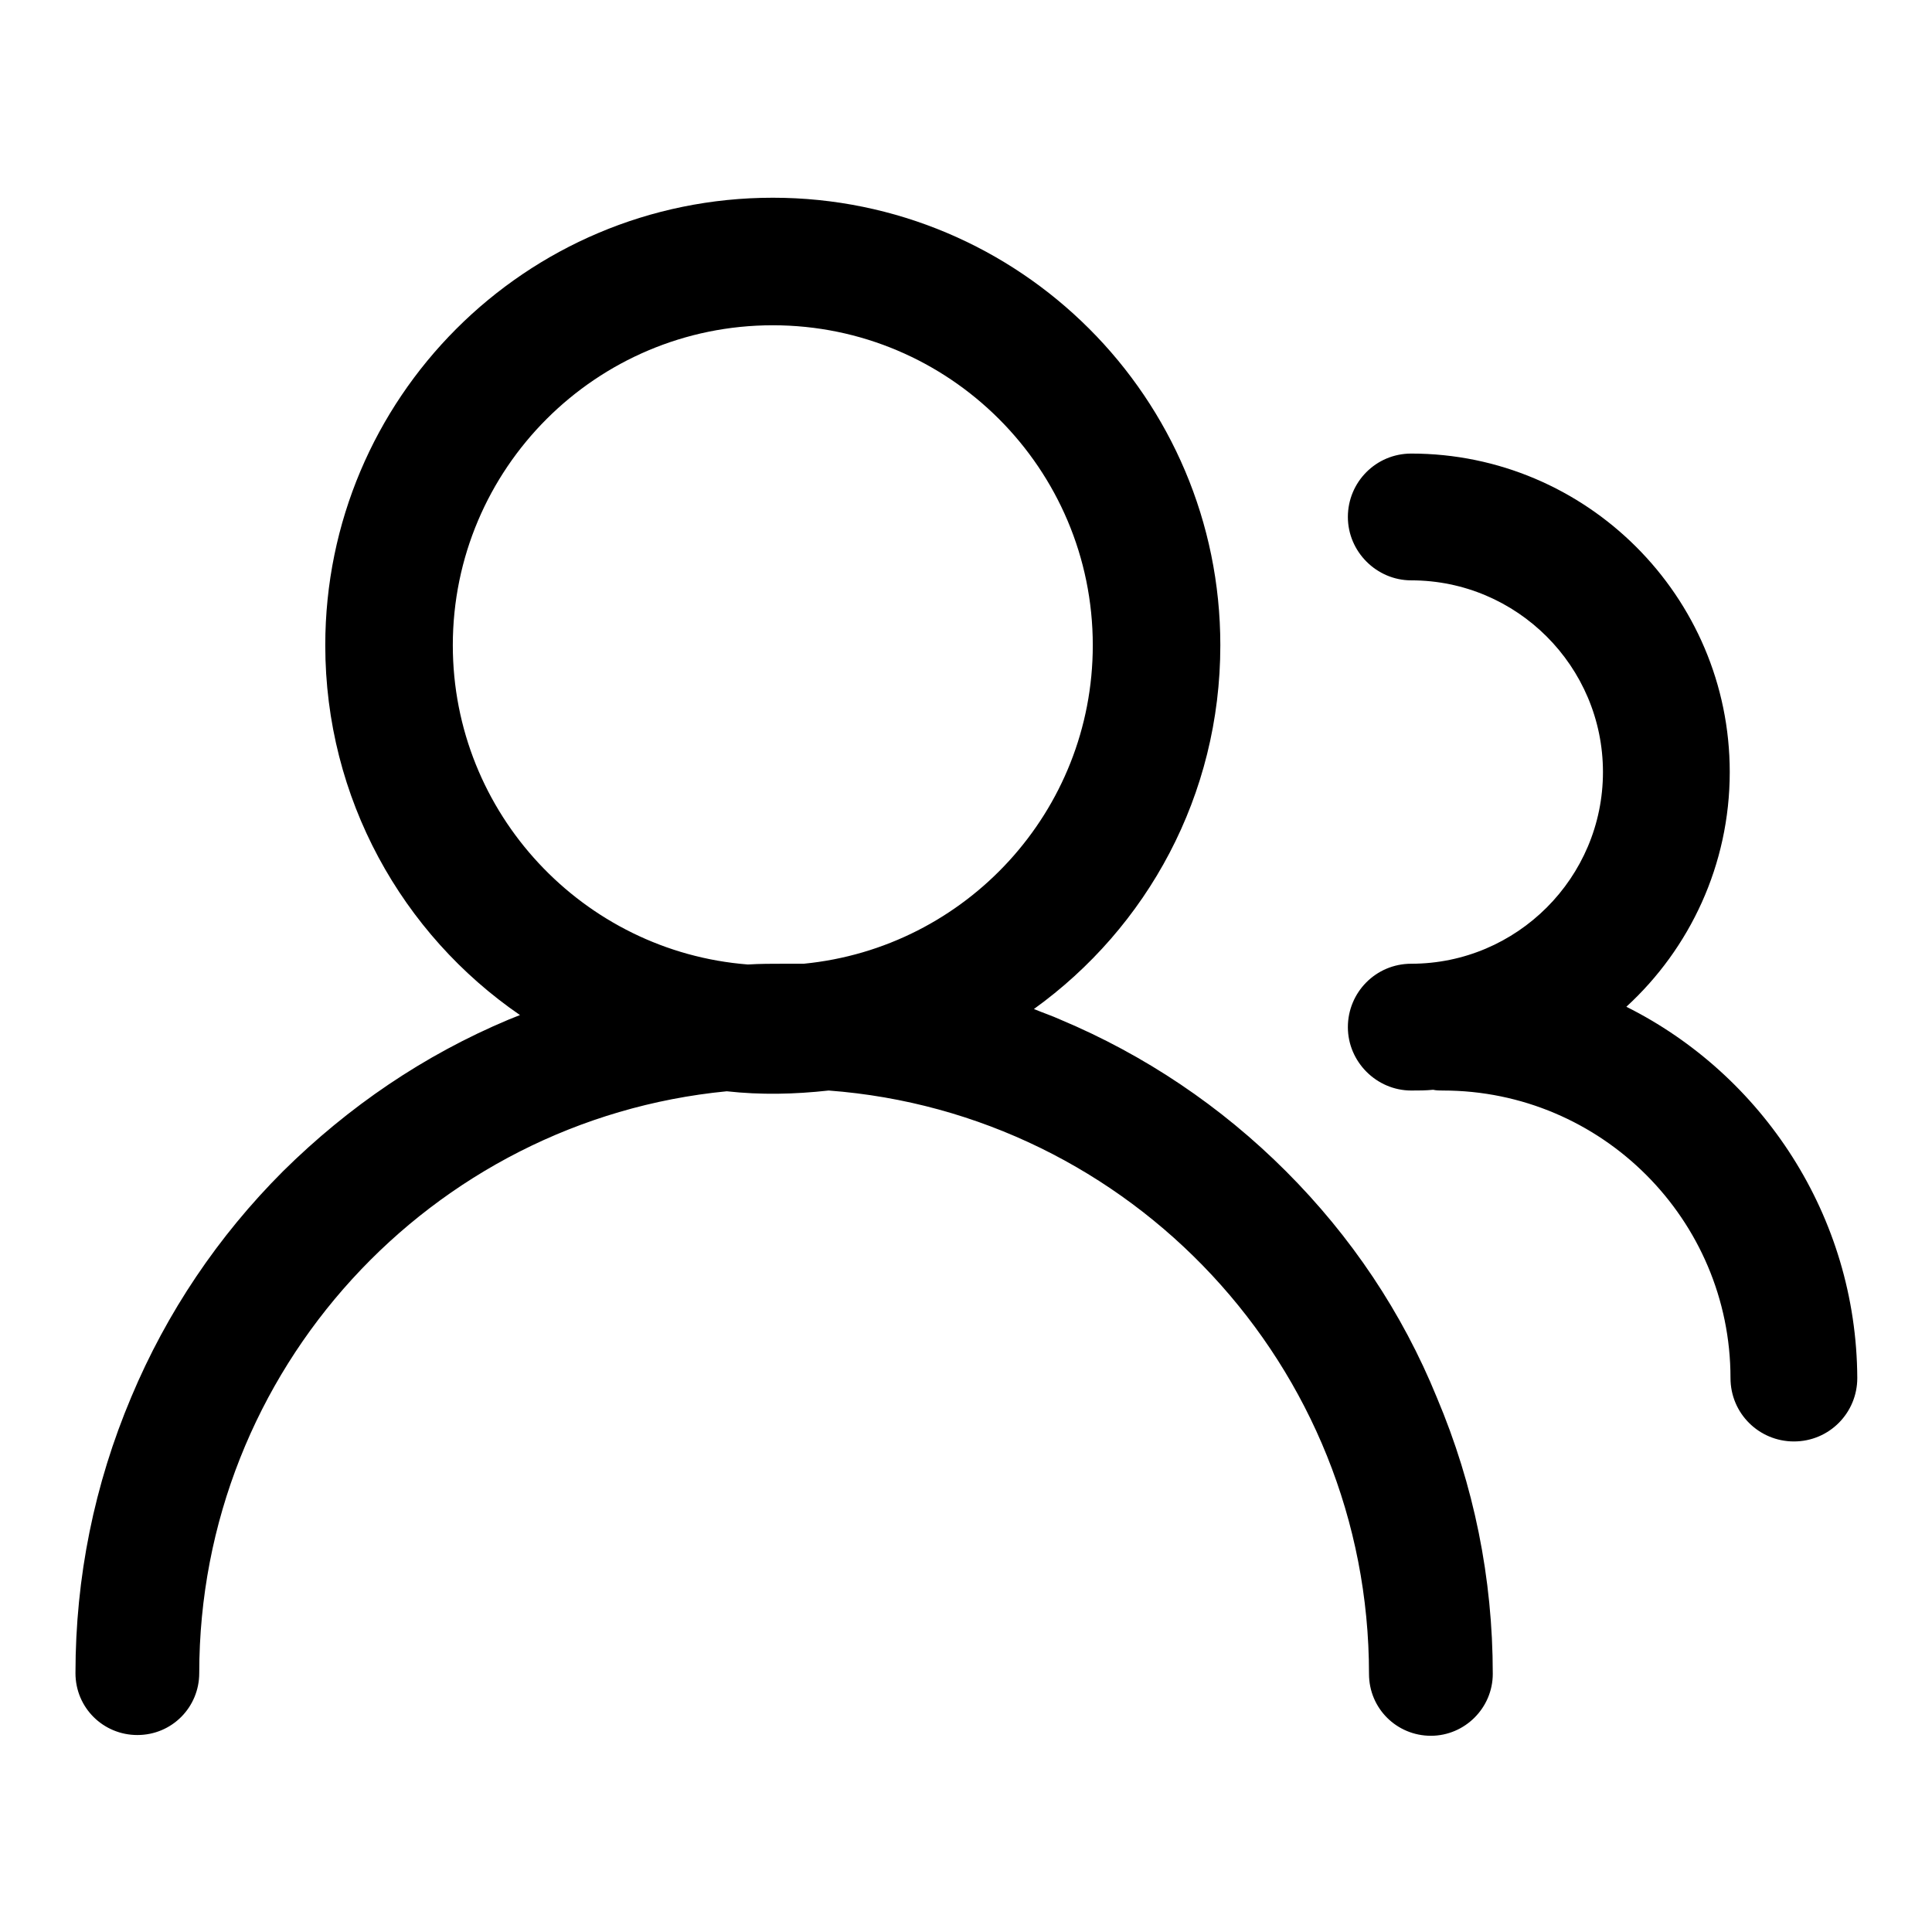 <?xml version="1.0" encoding="utf-8"?>
<!-- Svg Vector Icons : http://www.onlinewebfonts.com/icon -->
<!DOCTYPE svg PUBLIC "-//W3C//DTD SVG 1.1//EN" "http://www.w3.org/Graphics/SVG/1.1/DTD/svg11.dtd">
<svg version="1.1" xmlns="http://www.w3.org/2000/svg" xmlns:xlink="http://www.w3.org/1999/xlink" x="0px" y="0px" viewBox="0 0 256 256" enable-background="new 0 0 256 256" xml:space="preserve">
<g> <path fill="#000000" d="M170.4,155.2c-8.6-8.6-18.7-15.4-29.9-20.1c-1.1-0.5-2.3-0.9-3.5-1.4c15-10.8,24.7-28.3,24.7-48.2 c0-32.8-26.6-59.3-59.3-59.3c-32.8,0-59.3,26.6-59.3,59.3c0,20.3,10.2,38.3,25.8,49c-0.5,0.2-1,0.4-1.5,0.6 c-11.2,4.7-21.2,11.5-29.9,20.1c-8.6,8.6-15.4,18.7-20.1,29.9c-4.9,11.6-7.4,23.9-7.4,36.6c0,4.6,3.7,8.2,8.2,8.2 c4.6,0,8.2-3.7,8.2-8.2c0-40.2,30.7-73.3,69.9-77.1c4.5,0.5,9,0.4,13.5-0.1c40,3,71.6,36.5,71.6,77.3c0,4.6,3.7,8.2,8.2,8.2 s8.2-3.7,8.2-8.2c0-12.7-2.5-25-7.4-36.6C185.8,173.9,179,163.8,170.4,155.2L170.4,155.2z M60,85.5c0-23.4,19-42.4,42.4-42.4 s42.4,19,42.4,42.4c0,22-16.8,40.1-38.3,42.2c-0.9,0-1.8,0-2.6,0c-1.6,0-3.2,0-4.8,0.1C77.3,126.1,60,107.8,60,85.5z M215.5,133.4 c8.4-7.7,13.7-18.8,13.7-31.1c0-23.3-19-42.2-42.2-42.2c-4.7,0-8.4,3.8-8.4,8.4s3.8,8.4,8.4,8.4c14,0,25.4,11.4,25.4,25.4 c0,14-11.4,25.4-25.4,25.4c-4.7,0-8.4,3.8-8.4,8.4s3.8,8.4,8.4,8.4c1,0,1.9,0,2.9-0.1c0.4,0.1,0.9,0.1,1.3,0.1 c21,0,38.1,17.1,38.1,38.1c0,4.7,3.8,8.4,8.4,8.4c4.7,0,8.4-3.8,8.4-8.4C246,161.1,233.5,142.4,215.5,133.4z"/></g>
</svg>